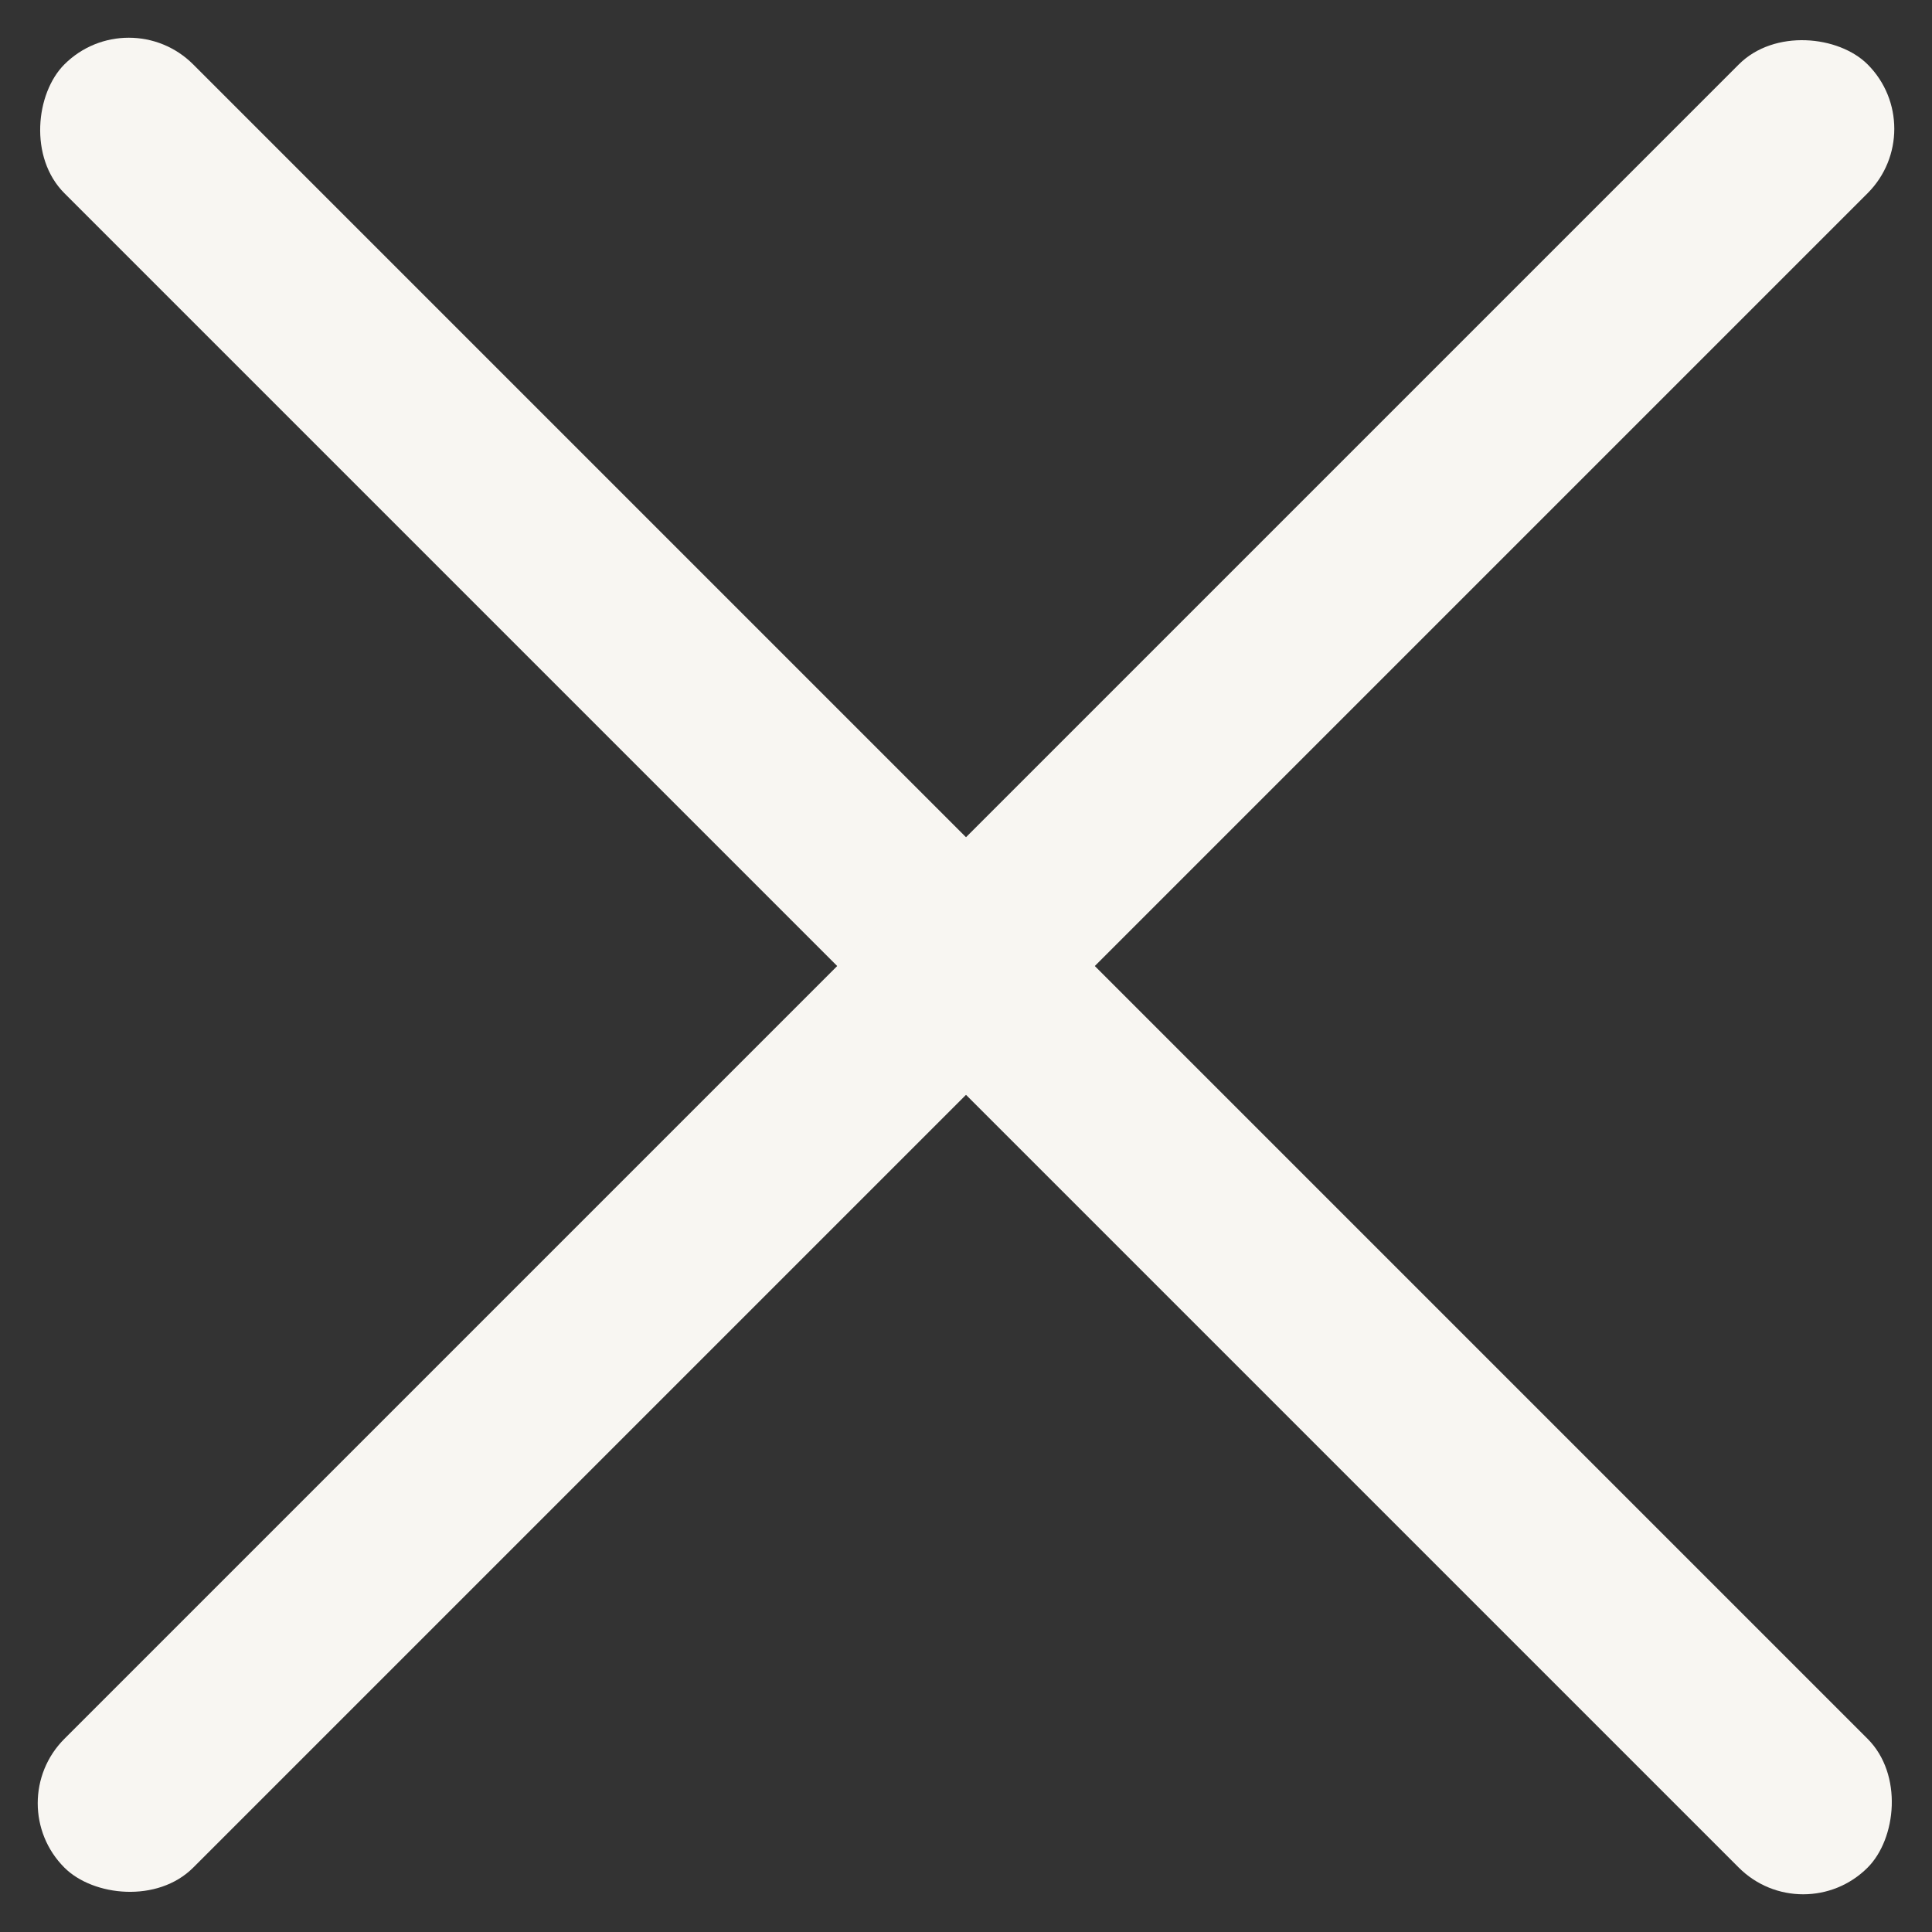 <svg xmlns="http://www.w3.org/2000/svg" width="21.213" height="21.213" viewBox="0 0 21.213 21.213">
  <rect x="0" y="0" width="21.213" height="21.213" fill="#333333" stroke="none"/>
  <g id="Raggruppa_106" data-name="Raggruppa 106" transform="translate(0 0)">
    <g id="Raggruppa_36" data-name="Raggruppa 36">
      <rect id="Rettangolo_9" data-name="Rettangolo 9" width="28" height="2" rx="1" transform="translate(1.414 0) rotate(45)" fill="#f8f6f2"/>
      <rect id="Rettangolo_10" data-name="Rettangolo 10" width="28" height="2" rx="1" transform="translate(0 19.799) rotate(-45)" fill="#f8f6f2"/>
    </g>
  </g>
</svg>
